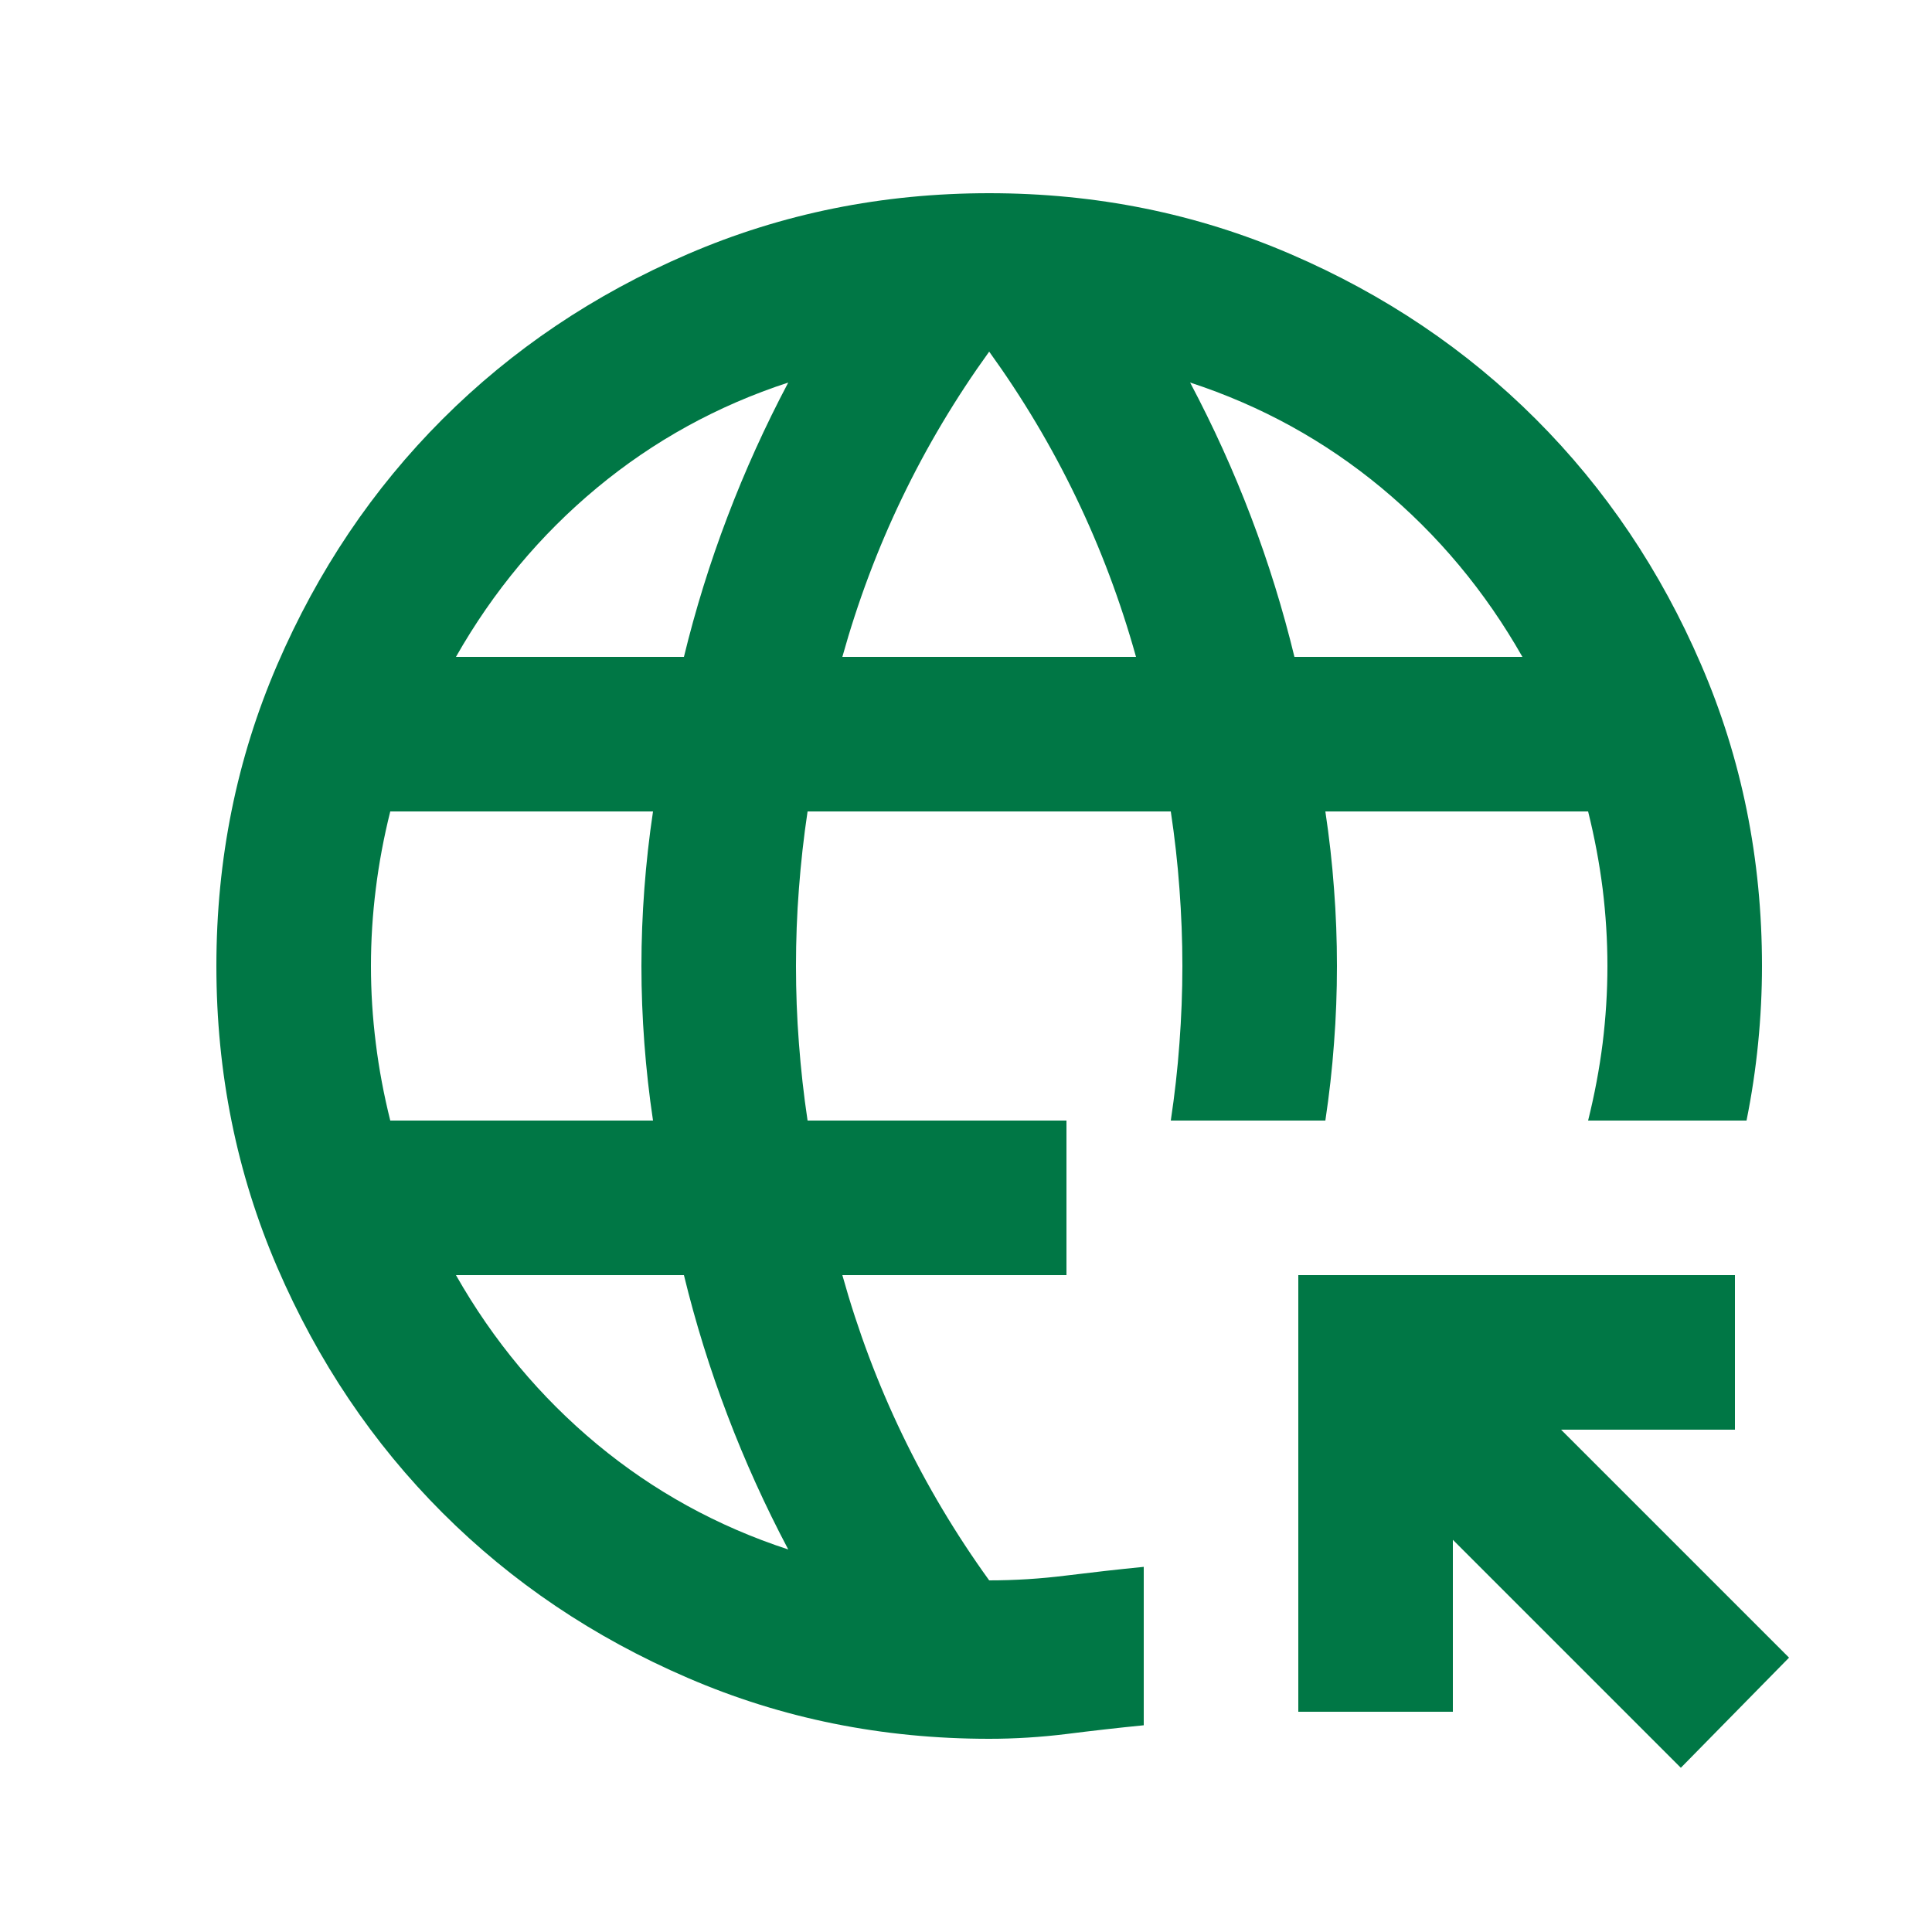 <svg xmlns="http://www.w3.org/2000/svg" fill="none" viewBox="0 0 25 25" height="25" width="25">
<mask height="25" width="25" y="0" x="0" maskUnits="userSpaceOnUse" style="mask-type:alpha" id="mask0_4641_401">
<rect fill="#D9D9D9" height="24" width="24" y="0.5" x="0.8"></rect>
</mask>
<g mask="url(#mask0_4641_401)">
<path fill="#007745" d="M21.75 22.875L18.8 19.925V22.15H16.8V16.5H22.45V18.5H20.2L23.15 21.45L21.75 22.875ZM12.8 22.5C11.417 22.5 10.117 22.238 8.9 21.712C7.683 21.188 6.625 20.475 5.725 19.575C4.825 18.675 4.113 17.617 3.588 16.4C3.063 15.183 2.8 13.883 2.8 12.5C2.8 11.117 3.063 9.817 3.588 8.6C4.113 7.383 4.825 6.325 5.725 5.425C6.625 4.525 7.683 3.812 8.9 3.288C10.117 2.763 11.417 2.5 12.8 2.5C14.183 2.5 15.483 2.763 16.7 3.288C17.917 3.812 18.975 4.525 19.875 5.425C20.775 6.325 21.488 7.383 22.012 8.6C22.538 9.817 22.8 11.117 22.8 12.5C22.8 12.833 22.783 13.167 22.75 13.5C22.717 13.833 22.667 14.167 22.6 14.5H20.55C20.633 14.167 20.696 13.833 20.738 13.5C20.779 13.167 20.8 12.833 20.8 12.5C20.8 12.167 20.779 11.833 20.738 11.5C20.696 11.167 20.633 10.833 20.55 10.5H17.15C17.2 10.833 17.238 11.167 17.262 11.5C17.288 11.833 17.3 12.167 17.3 12.5C17.3 12.833 17.288 13.167 17.262 13.5C17.238 13.833 17.2 14.167 17.15 14.5H15.15C15.2 14.167 15.238 13.833 15.262 13.5C15.287 13.167 15.3 12.833 15.3 12.5C15.3 12.167 15.287 11.833 15.262 11.5C15.238 11.167 15.2 10.833 15.15 10.5H10.45C10.4 10.833 10.363 11.167 10.338 11.5C10.312 11.833 10.3 12.167 10.3 12.5C10.3 12.833 10.312 13.167 10.338 13.5C10.363 13.833 10.4 14.167 10.45 14.5H13.8V16.5H10.9C11.1 17.217 11.358 17.904 11.675 18.562C11.992 19.221 12.367 19.85 12.8 20.45C13.133 20.45 13.467 20.429 13.8 20.387C14.133 20.346 14.467 20.308 14.8 20.275V22.325C14.467 22.358 14.133 22.396 13.8 22.438C13.467 22.479 13.133 22.5 12.8 22.5ZM5.05 14.5H8.45C8.4 14.167 8.363 13.833 8.338 13.5C8.313 13.167 8.3 12.833 8.3 12.5C8.3 12.167 8.313 11.833 8.338 11.5C8.363 11.167 8.4 10.833 8.45 10.5H5.05C4.967 10.833 4.904 11.167 4.863 11.5C4.821 11.833 4.8 12.167 4.8 12.5C4.8 12.833 4.821 13.167 4.863 13.5C4.904 13.833 4.967 14.167 5.05 14.5ZM5.9 8.5H8.85C9 7.883 9.188 7.279 9.413 6.688C9.638 6.096 9.9 5.517 10.2 4.95C9.283 5.25 8.458 5.704 7.725 6.312C6.992 6.921 6.383 7.65 5.9 8.5ZM10.2 20.05C9.9 19.483 9.638 18.904 9.413 18.312C9.188 17.721 9 17.117 8.85 16.5H5.9C6.383 17.35 6.992 18.079 7.725 18.688C8.458 19.296 9.283 19.75 10.2 20.05ZM10.9 8.5H14.7C14.5 7.783 14.242 7.096 13.925 6.438C13.608 5.779 13.233 5.15 12.8 4.55C12.367 5.15 11.992 5.779 11.675 6.438C11.358 7.096 11.1 7.783 10.9 8.5ZM16.75 8.5H19.7C19.217 7.65 18.608 6.921 17.875 6.312C17.142 5.704 16.317 5.25 15.4 4.95C15.7 5.517 15.963 6.096 16.188 6.688C16.413 7.279 16.6 7.883 16.75 8.5Z"></path>
</g>
</svg>
